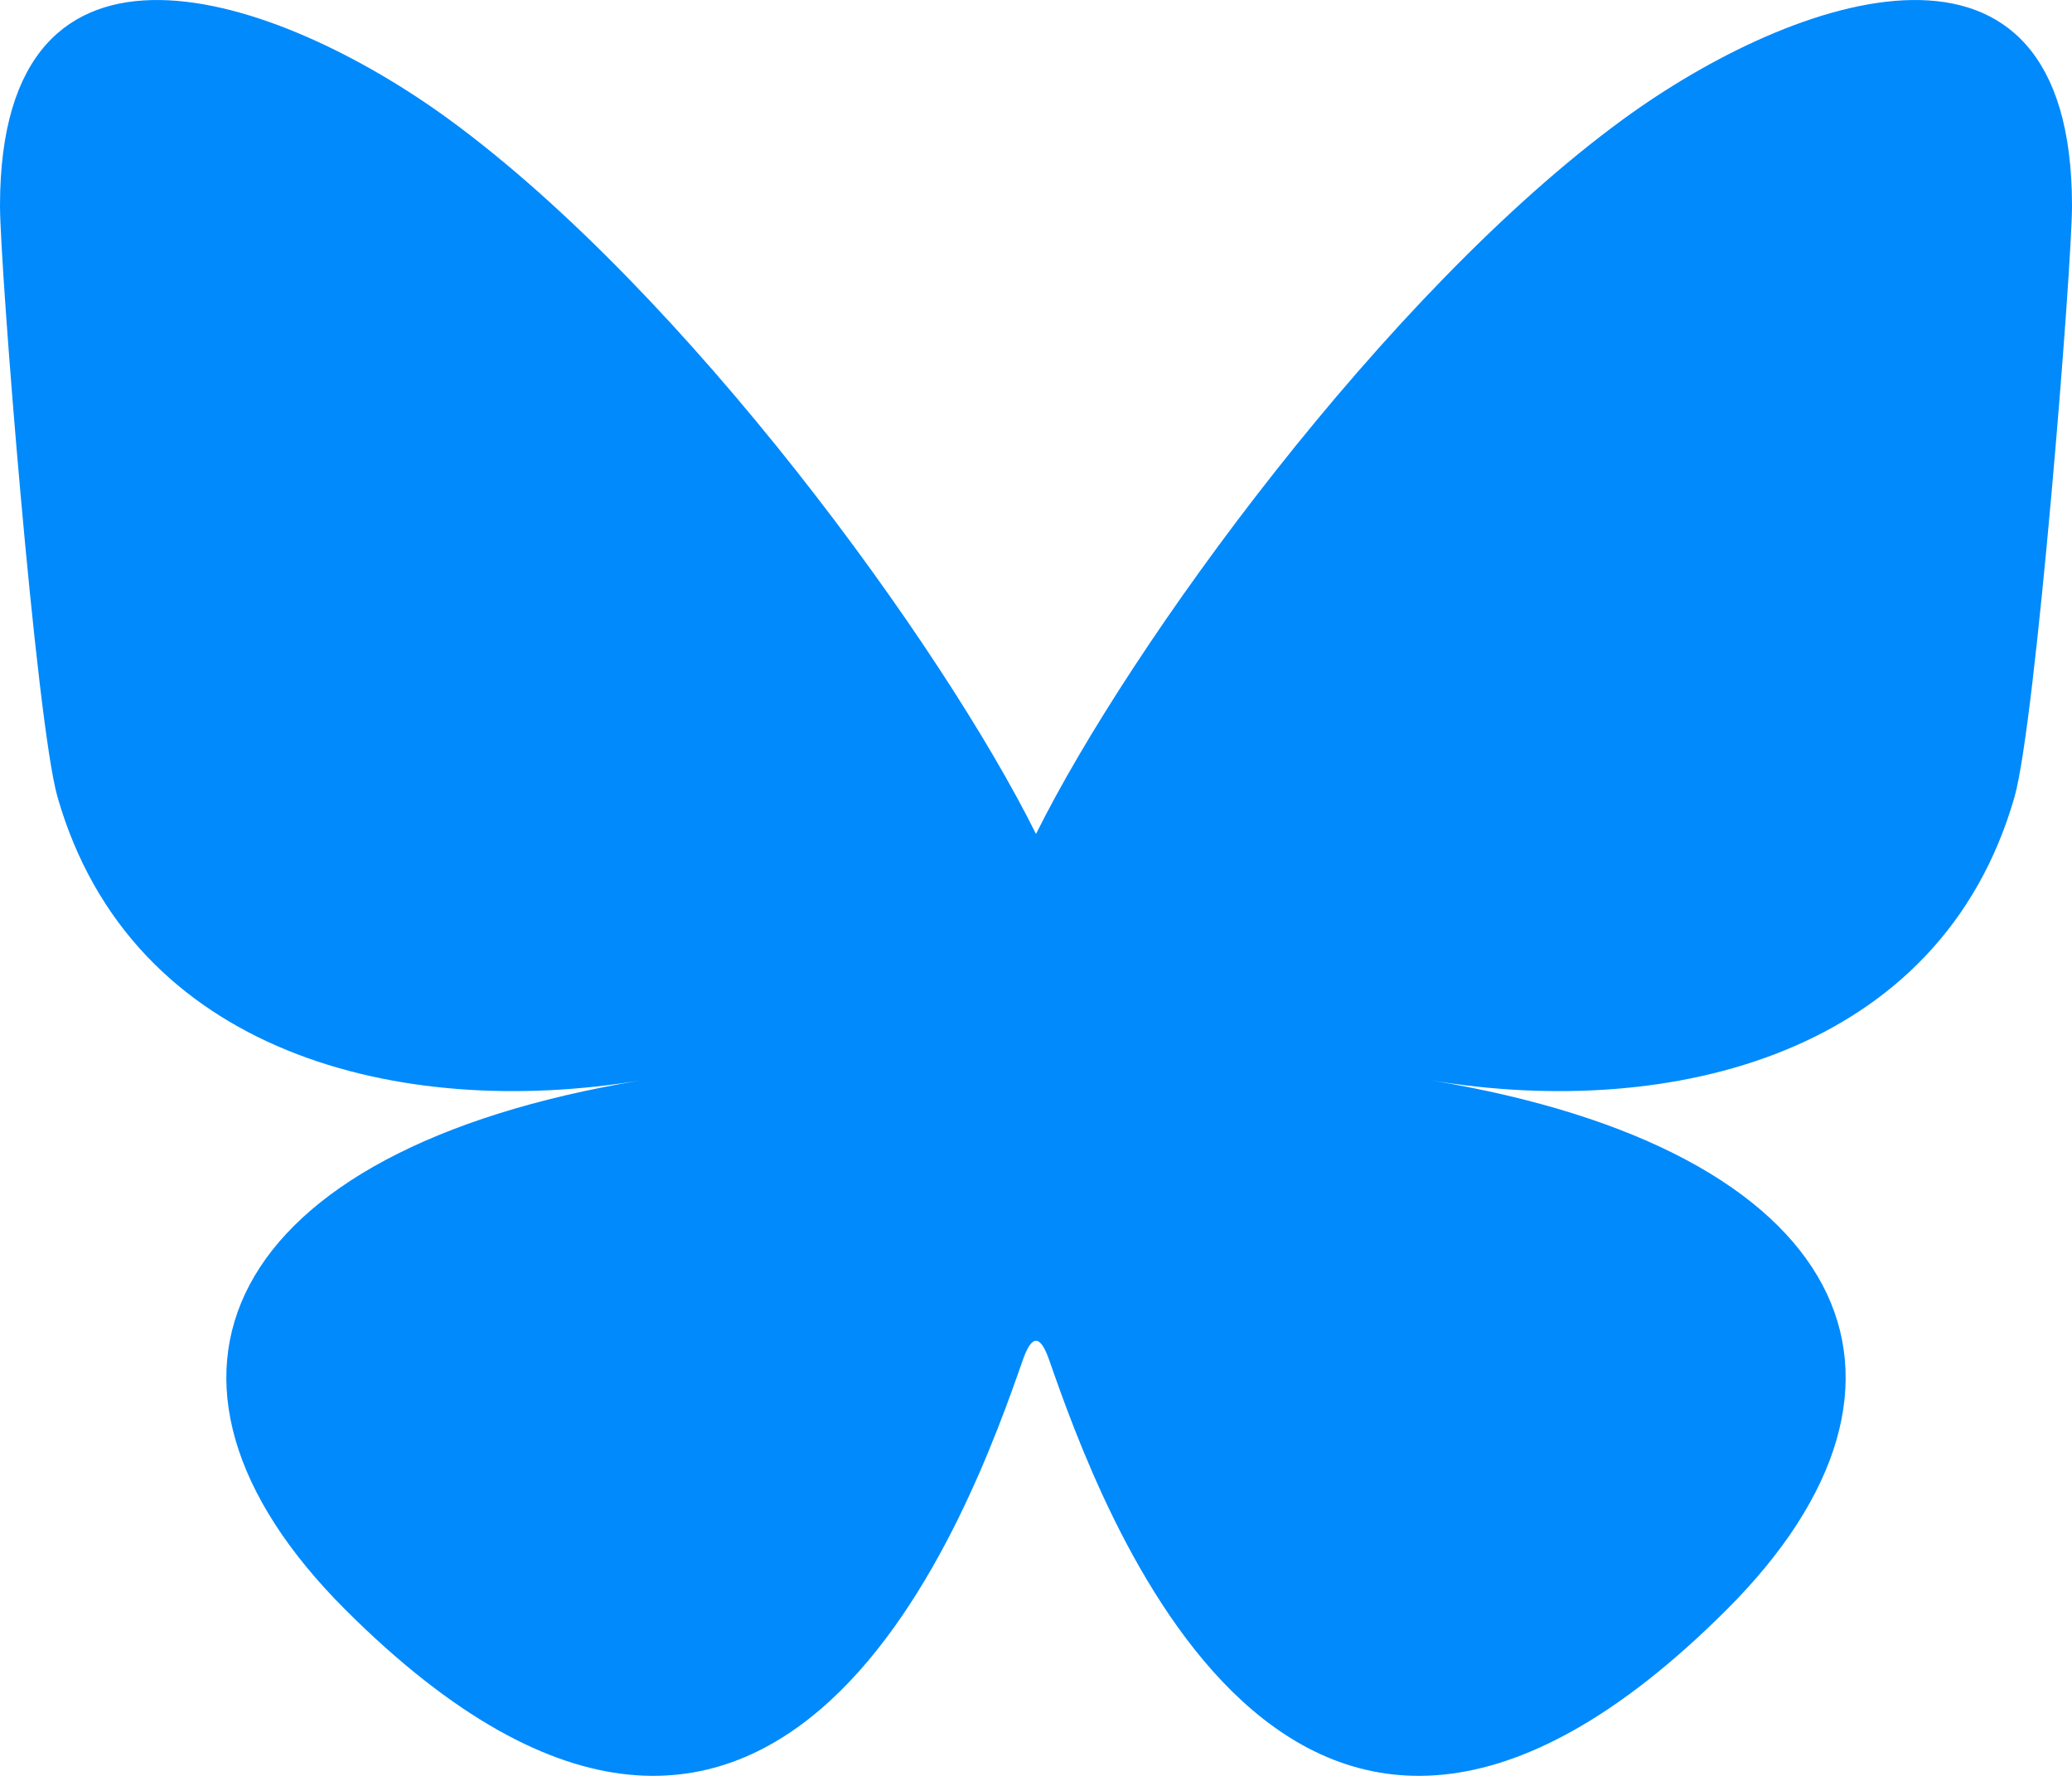 <svg xmlns="http://www.w3.org/2000/svg" xml:space="preserve" style="fill-rule:evenodd;clip-rule:evenodd;stroke-linejoin:round;stroke-miterlimit:2" viewBox="0 0 28 24"><path d="M0 0h28v24H0z" style="fill:none"/><clipPath id="a"><path d="M0 0h28v24H0z"/></clipPath><g clip-path="url(#a)"><path d="M14.179 18.382c-.122-.35-.236-.35-.358 0-.662 1.891-3.246 9.274-9.154 3.372-3.111-3.107-1.671-6.215 3.992-7.153-3.24.537-6.882-.351-7.881-3.827C.49 9.774 0 3.613 0 2.781 0-1.387 3.753-.077 6.07 1.615c3.209 2.347 6.663 7.104 7.93 9.656 1.267-2.552 4.721-7.309 7.93-9.656C24.247-.077 28-1.387 28 2.781c0 .832-.49 6.993-.778 7.993-.999 3.476-4.641 4.364-7.881 3.827 5.663.938 7.103 4.046 3.992 7.153-5.908 5.902-8.492-1.481-9.154-3.372Z" style="fill:#008afc"/></g></svg>